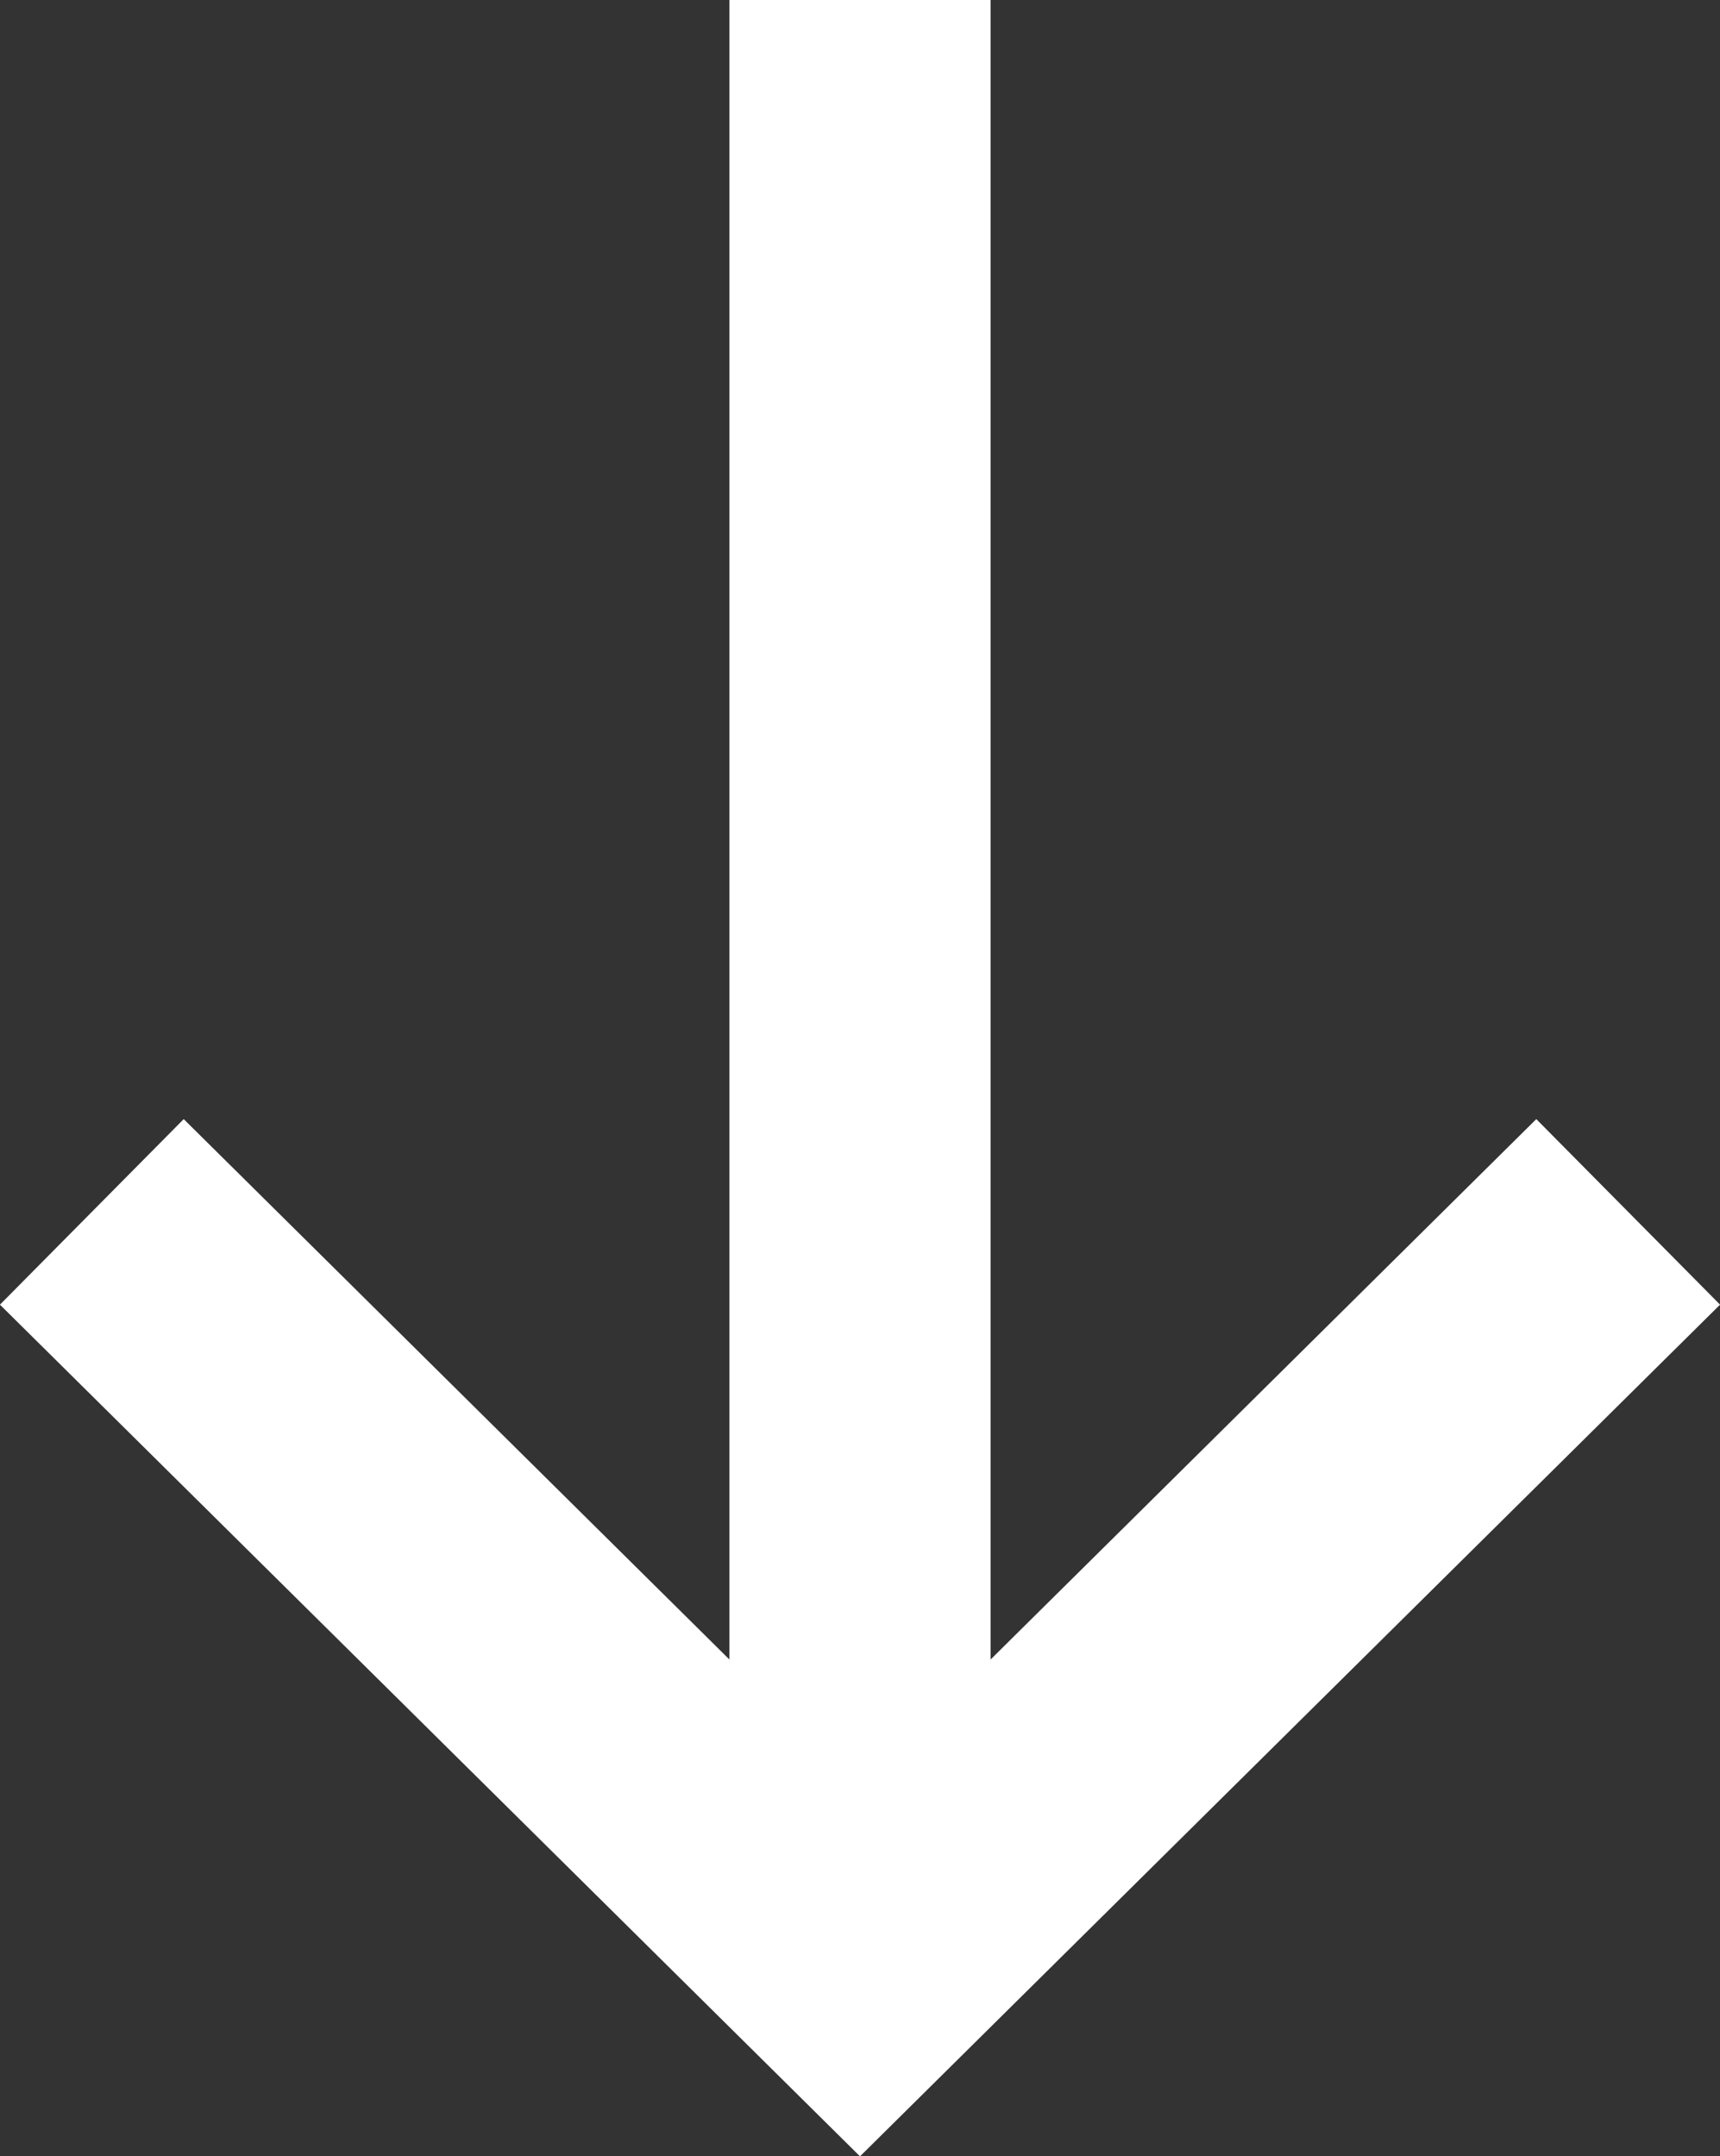 <?xml version="1.0" encoding="UTF-8" standalone="no"?>
<!-- Created with Inkscape (http://www.inkscape.org/) -->

<svg
   width="3.484mm"
   height="4.368mm"
   viewBox="0 0 3.484 4.368"
   version="1.1"
   id="svg5"
   inkscape:version="1.1.1 (1:1.1+202109281949+c3084ef5ed)"
   sodipodi:docname="arrow-down.svg"
   xmlns:inkscape="http://www.inkscape.org/namespaces/inkscape"
   xmlns:sodipodi="http://sodipodi.sourceforge.net/DTD/sodipodi-0.dtd"
   xmlns="http://www.w3.org/2000/svg"
   xmlns:svg="http://www.w3.org/2000/svg">
  <rect x="0" y="0" width="3.484" height="4.368" fill="#333333" stroke="none"/>
  <sodipodi:namedview
     id="namedview7"
     pagecolor="#ffffff"
     bordercolor="#666666"
     borderopacity="1.0"
     inkscape:pageshadow="2"
     inkscape:pageopacity="0.0"
     inkscape:pagecheckerboard="0"
     inkscape:document-units="mm"
     showgrid="false"
     fit-margin-top="0"
     fit-margin-left="0"
     fit-margin-right="0"
     fit-margin-bottom="0"
     inkscape:zoom="15.017488"
     inkscape:cx="-1.8311984"
     inkscape:cy="6.958554"
     inkscape:window-width="1920"
     inkscape:window-height="1023"
     inkscape:window-x="0"
     inkscape:window-y="32"
     inkscape:window-maximized="1"
     inkscape:current-layer="layer1" />
  <defs
     id="defs2" />
  <g
     inkscape:label="Capa 1"
     inkscape:groupmode="layer"
     id="layer1"
     transform="translate(-163.302,-71.525)">
    <path
       d="m 166.6,73.98 -1.556,1.541 -1.556,-1.541"
       stroke="#ffffff"
       stroke-width="2"
       id="path824"
       style="fill:none;stroke-width:0.529;stroke-miterlimit:4;stroke-dasharray:none" />
    <path
       d="M 165.044,75.566 165.044,71.525"
       stroke="#ffffff"
       stroke-width="2"
       id="path826"
       style="fill:none;stroke-width:0.529;stroke-miterlimit:0.2;stroke-dasharray:none"
       sodipodi:nodetypes="cc" />
  </g>
</svg>
